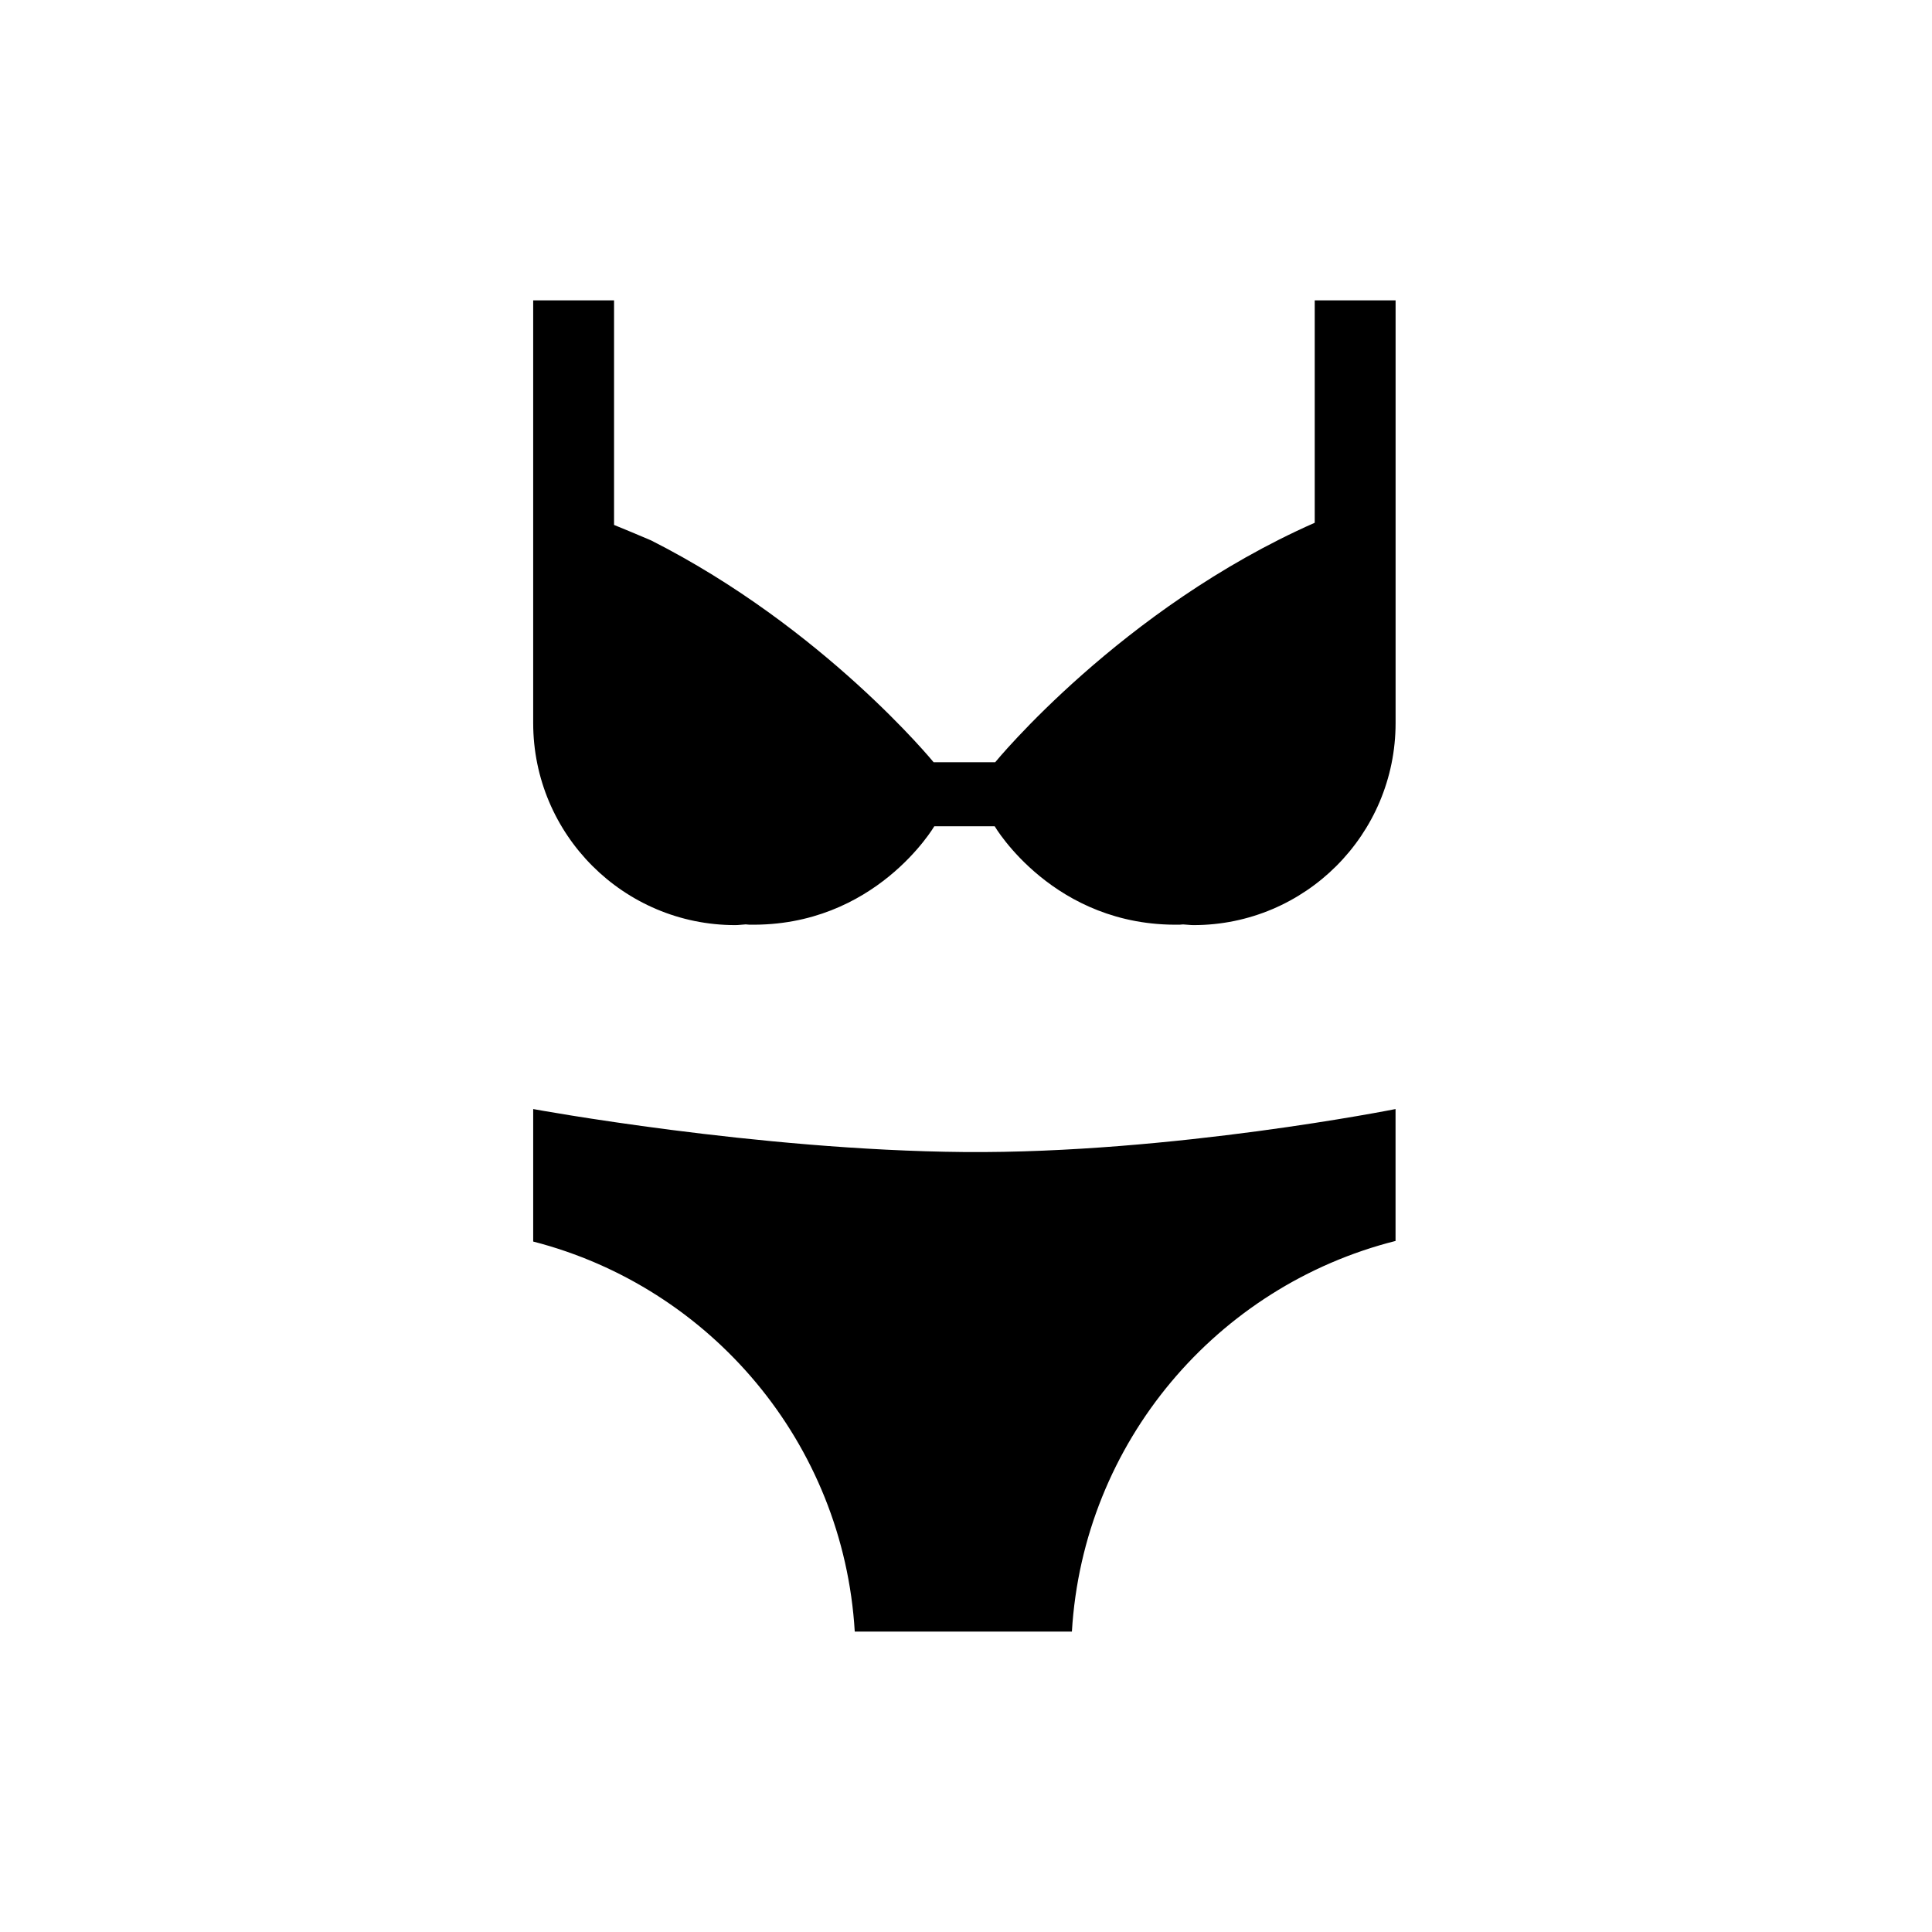 <?xml version="1.0" ?><!DOCTYPE svg  PUBLIC '-//W3C//DTD SVG 1.1//EN'  'http://www.w3.org/Graphics/SVG/1.1/DTD/svg11.dtd'><svg enable-background="new 0 0 48 48" height="48px" version="1.1" viewBox="0 0 48 48" width="48px" xml:space="preserve" xmlns="http://www.w3.org/2000/svg" xmlns:xlink="http://www.w3.org/1999/xlink"><g id="Layer_1"/><g id="Layer_2"><g><path d="M32.664,7.463v1.894v3.631c-4.812,2.125-7.938,5.949-7.938,5.949h-1.531c0,0-2.732-3.341-7.019-5.511    c-0.321-0.138-0.632-0.266-0.92-0.384v-0.055v-3.63V7.463h-2.009v4.802v2.341v3.357c0,2.773,2.248,5.021,5.021,5.021    c0.089,0,0.173-0.014,0.26-0.018c0.027,0.001,0.051,0.006,0.08,0.007c3.139,0.059,4.604-2.444,4.604-2.444h1.501    c0,0,1.465,2.503,4.604,2.444c0.026-0.001,0.05-0.006,0.077-0.006c0.085,0.003,0.171,0.017,0.258,0.017    c2.774,0,5.021-2.248,5.021-5.021v-3.357v-2.39V7.463H32.664z"/><path d="M21.236,40.536h5.395c0.281-4.709,3.608-8.587,8.041-9.705v-3.277c0,0-5.556,1.11-10.711,1.068    c-5.157-0.044-10.714-1.068-10.714-1.068v3.289l0.001,0.003C17.655,31.98,20.957,35.848,21.236,40.536z"/></g></g></svg>